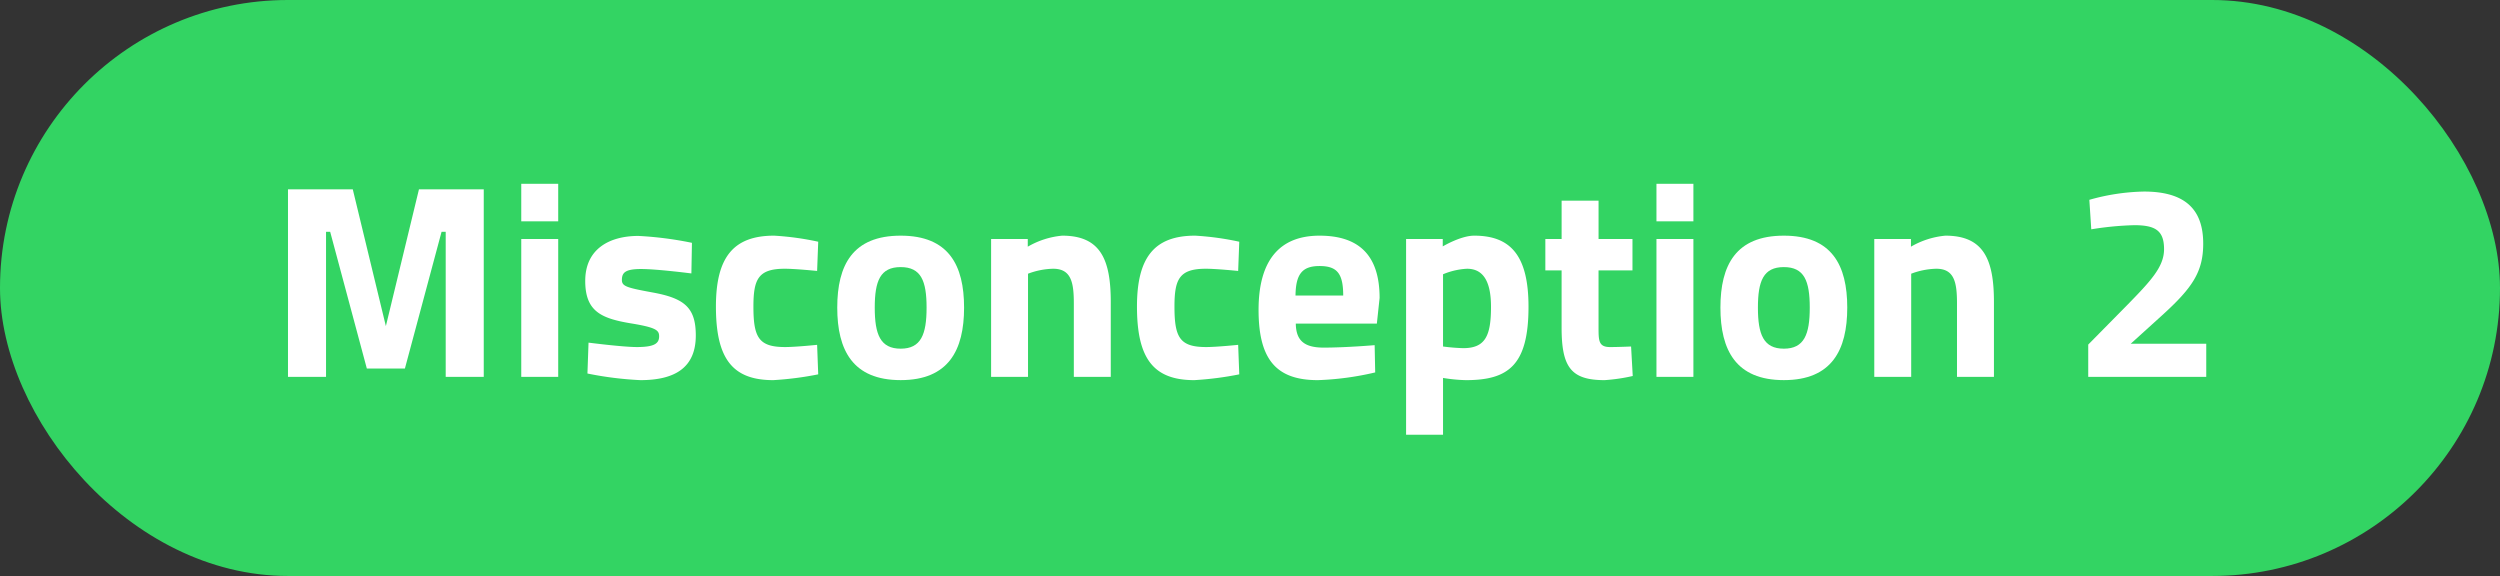 <svg xmlns="http://www.w3.org/2000/svg" xmlns:xlink="http://www.w3.org/1999/xlink" width="408" height="94" viewBox="0 0 408 94">
  <rect x="0" y="0" width="408" height="94" fill="#333333" stroke="none"/>
  <defs>
    <clipPath id="clip-path">
      <rect id="Rechteck_151616" data-name="Rechteck 151616" width="313.06" height="40.948" transform="translate(0 0)" fill="none"/>
    </clipPath>
  </defs>
  <g id="Gruppe_158105" data-name="Gruppe 158105" transform="translate(-1760 -257)">
    <rect id="Rechteck_151613" data-name="Rechteck 151613" width="408" height="94" rx="47" transform="translate(1760 257)" fill="#33d463"/>
    <g id="Gruppe_158097" data-name="Gruppe 158097" transform="translate(1807 287)">
      <path id="Pfad_60532" data-name="Pfad 60532" d="M21.374.9l-5.4,22.32L10.574.9H0V31.5H6.209V7.83h.675l5.985,22.319h6.21L25.064,7.83h.675V31.5h6.209V.9Z" fill="#fff"/>
      <path id="Pfad_60533" data-name="Pfad 60533" d="M38.069,31.5H44.1V9h-6.03Zm0-25.379H44.1V0h-6.03Z" fill="#fff"/>
      <g id="Gruppe_158096" data-name="Gruppe 158096">
        <g id="Gruppe_158095" data-name="Gruppe 158095" clip-path="url(#clip-path)">
          <path id="Pfad_60534" data-name="Pfad 60534" d="M65.834,14.625s-5.58-.721-8.19-.721-3.15.585-3.15,1.8c0,1.034.855,1.26,4.995,2.024,5.22.946,7.065,2.475,7.065,7.02,0,5.265-3.42,7.29-9.045,7.29a56.3,56.3,0,0,1-8.639-1.08l.179-5.04s5.58.721,7.875.721c2.88,0,3.645-.585,3.645-1.755,0-.99-.495-1.441-4.635-2.115-4.859-.811-7.424-1.981-7.424-6.93,0-5.22,3.959-7.335,8.684-7.335a57.782,57.782,0,0,1,8.73,1.125Z" fill="#fff"/>
          <path id="Pfad_60535" data-name="Pfad 60535" d="M86.533,9.45l-.18,4.77s-3.555-.361-5.265-.361c-4.32,0-5.13,1.665-5.13,6.165,0,5.04.855,6.615,5.175,6.615,1.71,0,5.22-.36,5.22-.36l.18,4.815a53.051,53.051,0,0,1-7.335.945c-6.705,0-9.359-3.555-9.359-12.015,0-7.965,2.79-11.564,9.494-11.564a46.073,46.073,0,0,1,7.2.99" fill="#fff"/>
          <path id="Pfad_60536" data-name="Pfad 60536" d="M110.338,20.2c0,6.93-2.52,11.835-10.349,11.835S89.639,27.134,89.639,20.2,92.158,8.46,99.989,8.46s10.349,4.814,10.349,11.744m-6.12,0c0-4.364-.9-6.614-4.229-6.614s-4.23,2.25-4.23,6.614.9,6.7,4.23,6.7,4.229-2.34,4.229-6.7" fill="#fff"/>
          <path id="Pfad_60537" data-name="Pfad 60537" d="M114.748,31.5V9h5.984v1.26a13.619,13.619,0,0,1,5.625-1.8c6.3,0,7.92,3.96,7.92,10.845V31.5h-6.028V19.484c0-3.42-.451-5.625-3.376-5.625a12.267,12.267,0,0,0-4.1.811V31.5Z" fill="#fff"/>
          <path id="Pfad_60538" data-name="Pfad 60538" d="M155.248,9.45l-.18,4.77s-3.555-.361-5.265-.361c-4.32,0-5.13,1.665-5.13,6.165,0,5.04.855,6.615,5.175,6.615,1.71,0,5.22-.36,5.22-.36l.18,4.815a53.051,53.051,0,0,1-7.335.945c-6.705,0-9.359-3.555-9.359-12.015,0-7.965,2.79-11.564,9.494-11.564a46.073,46.073,0,0,1,7.2.99" fill="#fff"/>
          <path id="Pfad_60539" data-name="Pfad 60539" d="M177.342,26.325l.09,4.455a47.641,47.641,0,0,1-9.36,1.259c-6.8,0-9.674-3.375-9.674-11.474,0-8.01,3.374-12.105,9.944-12.105,6.615,0,9.809,3.375,9.809,10.17l-.449,4.185H164.473c.045,2.7,1.3,3.915,4.545,3.915,3.689,0,8.324-.4,8.324-.4m-5.13-8.1c0-3.645-1.035-4.814-3.87-4.814-2.88,0-3.869,1.394-3.914,4.814Z" fill="#fff"/>
          <path id="Pfad_60540" data-name="Pfad 60540" d="M182.473,9h5.984v1.215s2.926-1.755,5.13-1.755c5.94,0,8.865,3.24,8.865,11.61,0,9.585-3.33,11.969-10.215,11.969a26.171,26.171,0,0,1-3.734-.36v9.269h-6.03Zm6.03,5.76V26.549a32.1,32.1,0,0,0,3.284.271c3.6,0,4.545-1.981,4.545-6.75,0-4.545-1.529-6.21-3.915-6.21a11.635,11.635,0,0,0-3.914.9" fill="#fff"/>
          <path id="Pfad_60541" data-name="Pfad 60541" d="M213.882,14.13v9.225c0,2.25,0,3.285,1.89,3.285,1.26,0,3.42-.091,3.42-.091l.27,4.815a29.371,29.371,0,0,1-4.59.675c-5.445,0-7.019-2.07-7.019-8.55V14.13H205.2V9h2.656V2.745h6.029V9h5.535v5.13Z" fill="#fff"/>
          <path id="Pfad_60542" data-name="Pfad 60542" d="M223.333,0h6.03V6.12h-6.03Zm0,9h6.03V31.5h-6.03Z" fill="#fff"/>
          <path id="Pfad_60543" data-name="Pfad 60543" d="M254.472,20.2c0,6.93-2.52,11.835-10.349,11.835s-10.35-4.905-10.35-11.835S236.292,8.46,244.123,8.46s10.349,4.814,10.349,11.744m-6.12,0c0-4.364-.9-6.614-4.229-6.614s-4.231,2.25-4.231,6.614.9,6.7,4.231,6.7,4.229-2.34,4.229-6.7" fill="#fff"/>
          <path id="Pfad_60544" data-name="Pfad 60544" d="M258.882,31.5V9h5.984v1.26a13.625,13.625,0,0,1,5.625-1.8c6.3,0,7.92,3.96,7.92,10.845V31.5h-6.029V19.484c0-3.42-.45-5.625-3.375-5.625a12.275,12.275,0,0,0-4.1.811V31.5Z" fill="#fff"/>
          <path id="Pfad_60545" data-name="Pfad 60545" d="M293.8,31.5V26.234l6.345-6.434c3.87-3.96,6.029-6.255,6.029-9.135,0-3.015-1.395-3.915-4.859-3.915a50.734,50.734,0,0,0-7.02.675l-.315-4.815a34.84,34.84,0,0,1,8.91-1.349c6.794,0,9.674,2.969,9.674,8.5,0,4.589-1.755,7.2-6.66,11.654L300.731,26.1H313.06v5.4Z" fill="#fff"/>
        </g>
      </g>
    </g>
  </g>
</svg>
